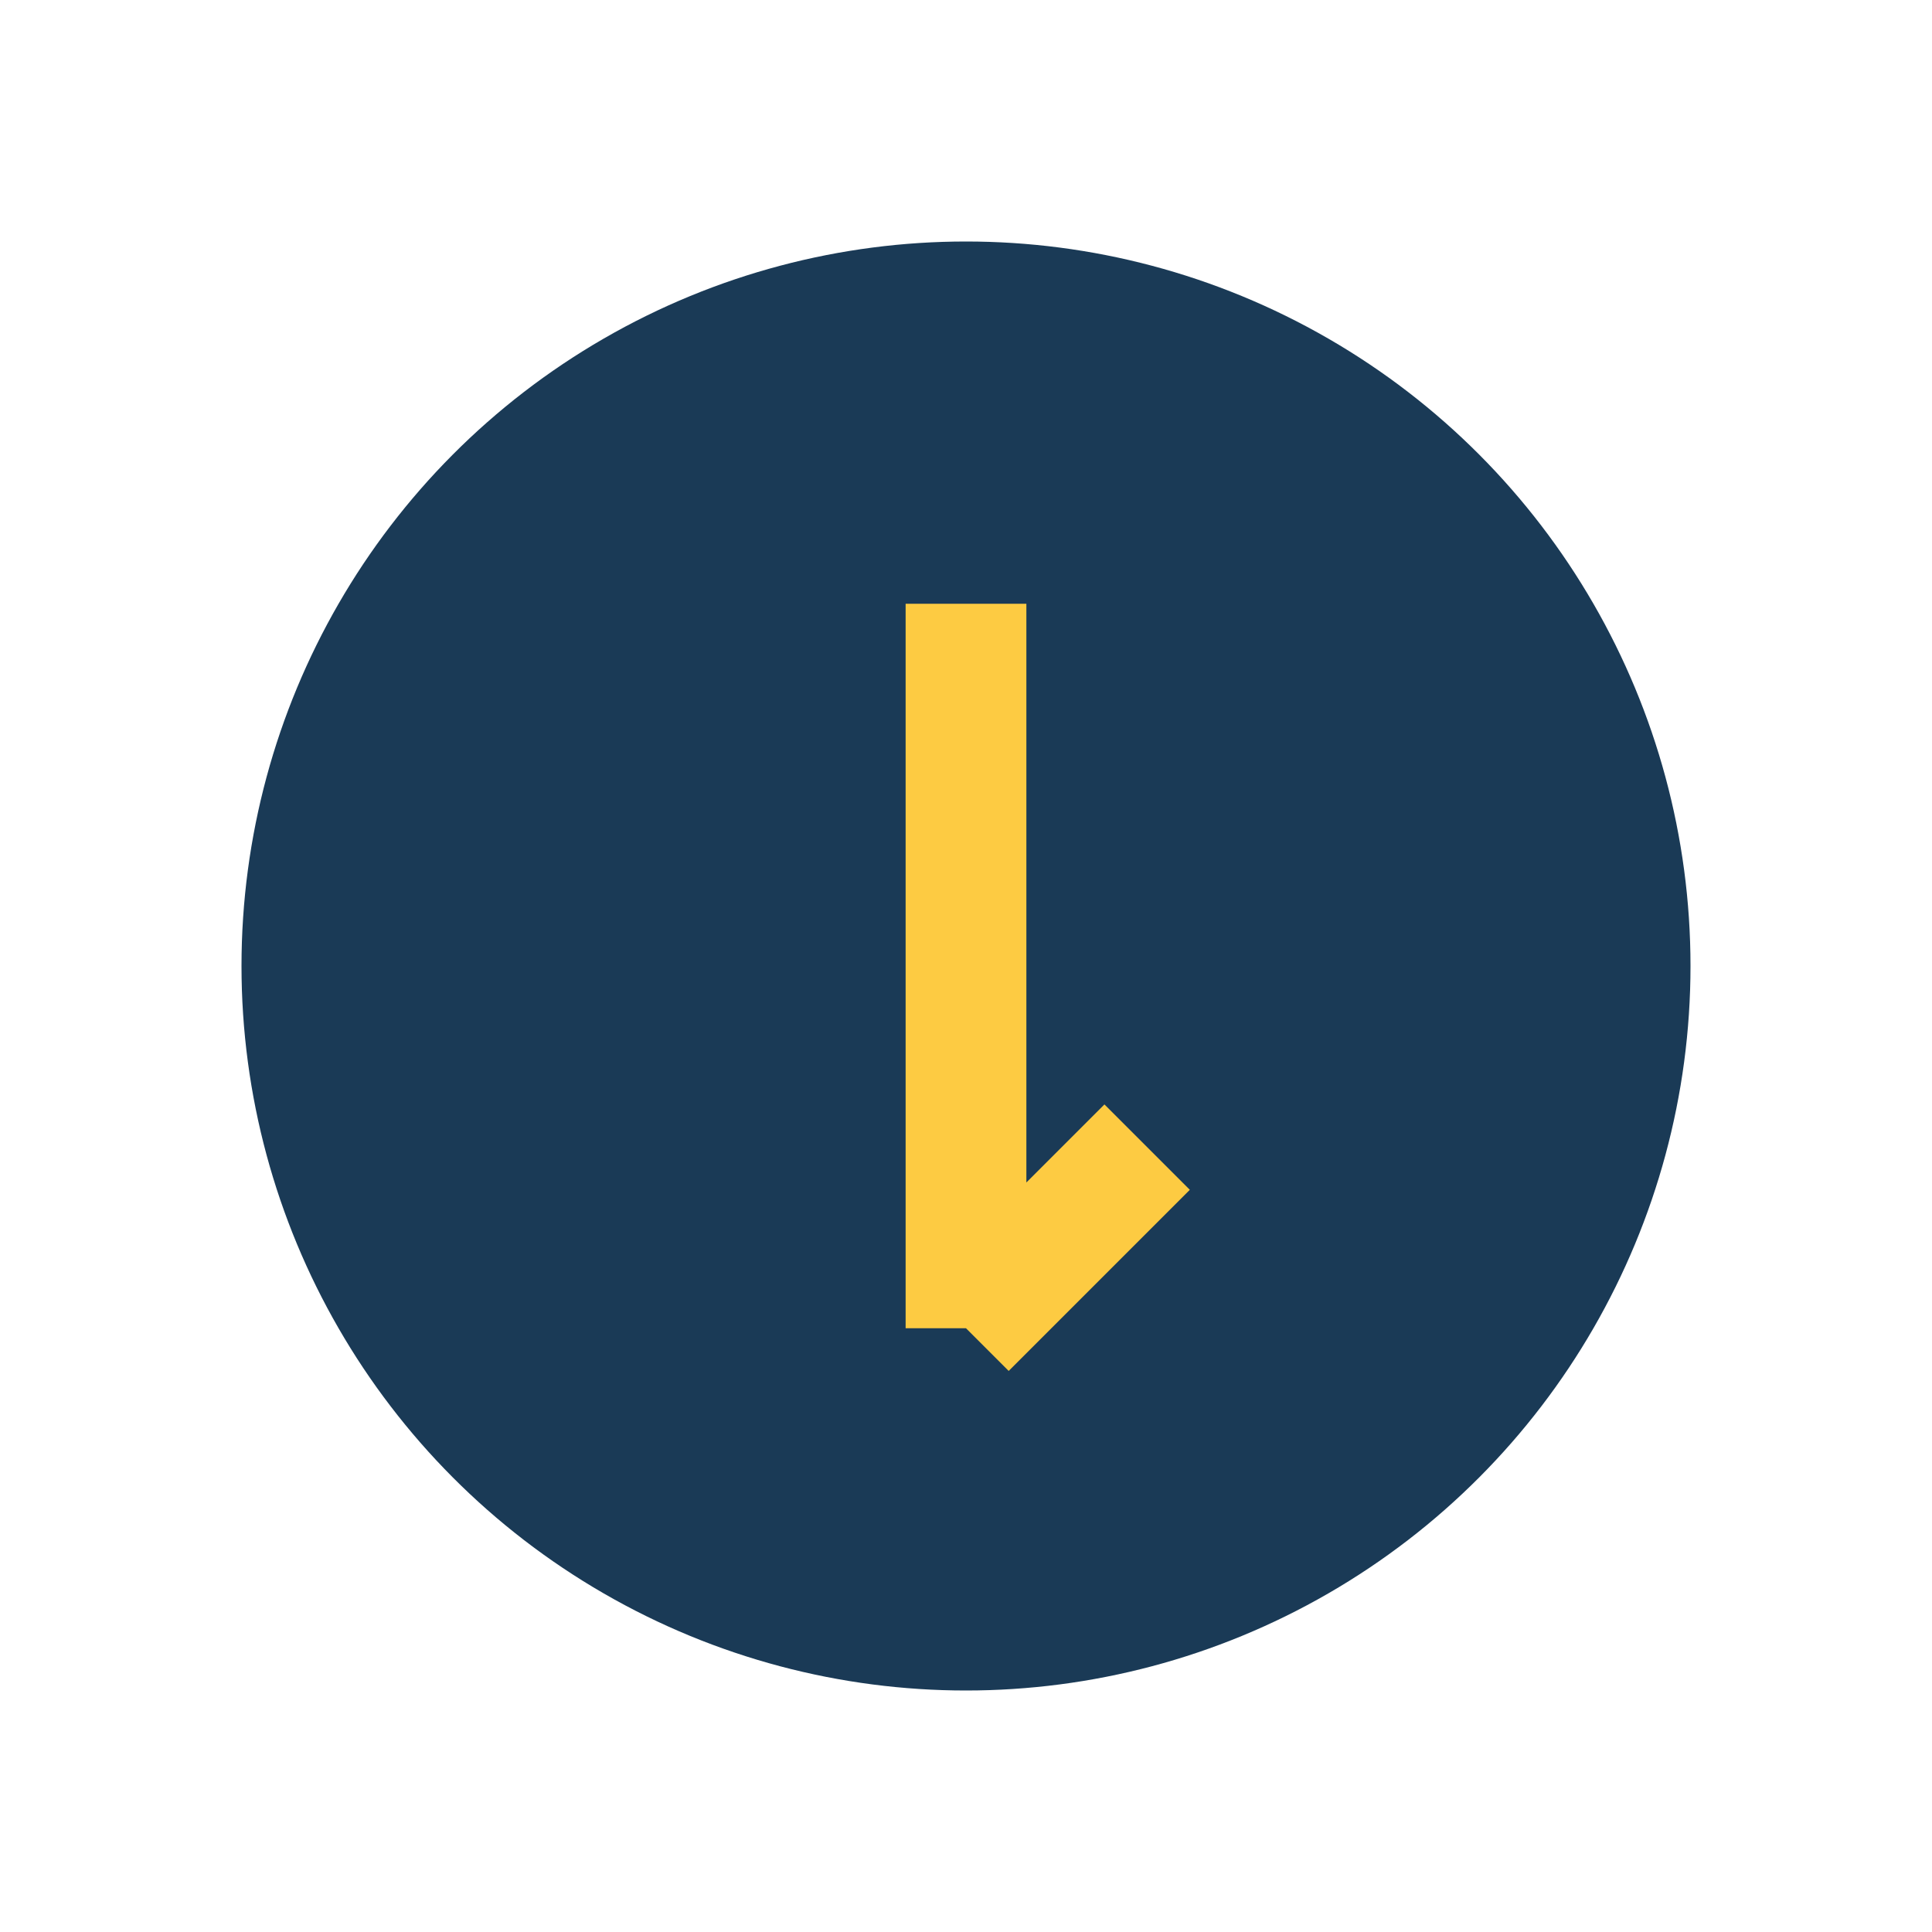 <?xml version="1.0" encoding="UTF-8"?>
<svg xmlns="http://www.w3.org/2000/svg" width="32" height="32" viewBox="0 0 32 32"><circle cx="16" cy="16" r="12" fill="#1A3A56"/><path d="M16 10v12m0 0l3-3" stroke="#FDCB42" stroke-width="2" fill="none"/></svg>